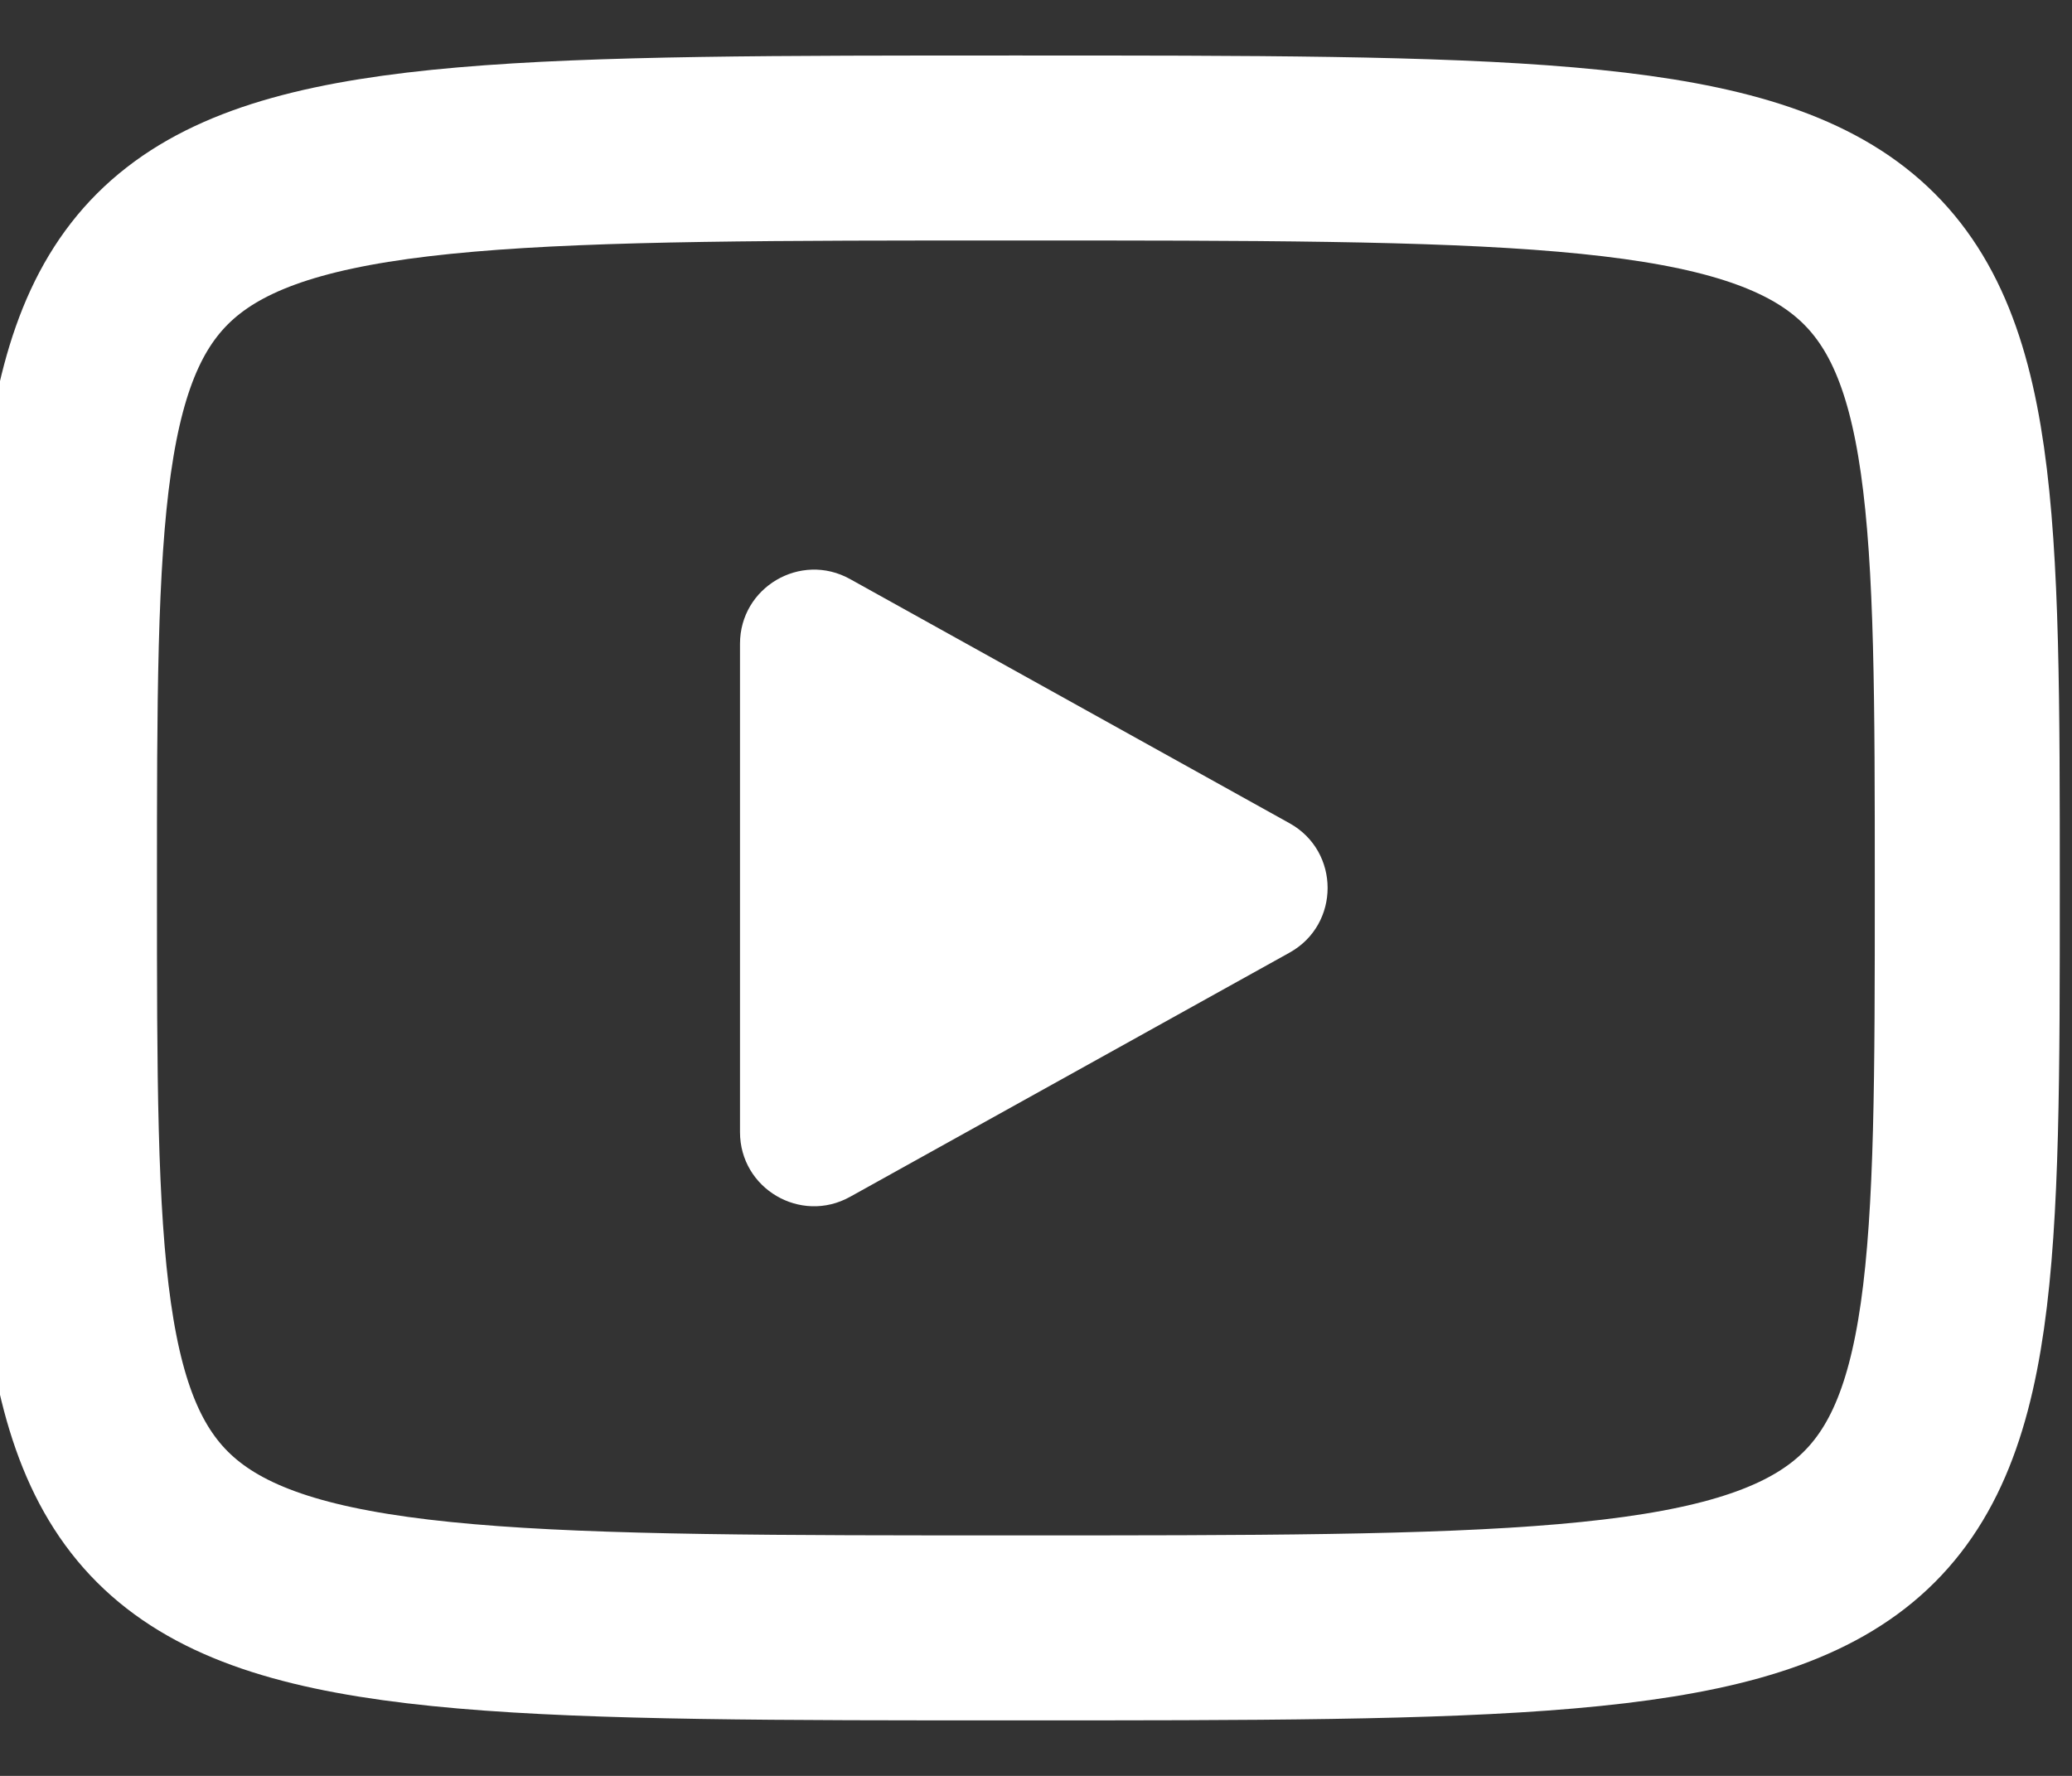 <svg width="28" height="24" viewBox="0 0 28 24" fill="none" xmlns="http://www.w3.org/2000/svg">
<rect x="0" y="0" width="28" height="24" fill="#333333" stroke="none"/>
<g clip-path="url(#clip0_1168_506)">
<path d="M10 8.7C10 7.937 10.819 7.455 11.486 7.825L17.427 11.126C18.112 11.507 18.112 12.493 17.427 12.874L11.486 16.175C10.819 16.545 10 16.063 10 15.3V8.7Z" fill="white"/>
<path d="M13.728 2C26.585 2 26.585 2 26.585 12C26.585 22 26.585 22 13.728 22C0.871 22 0.871 22 0.871 12C0.871 2 0.871 2 13.728 2Z" stroke="white" stroke-width="2.5" stroke-linecap="round" stroke-linejoin="round"/>
</g>
<defs>
<clipPath id="clip0_1168_506">
<rect width="28" height="24" fill="white"/>
</clipPath>
</defs>
</svg>
